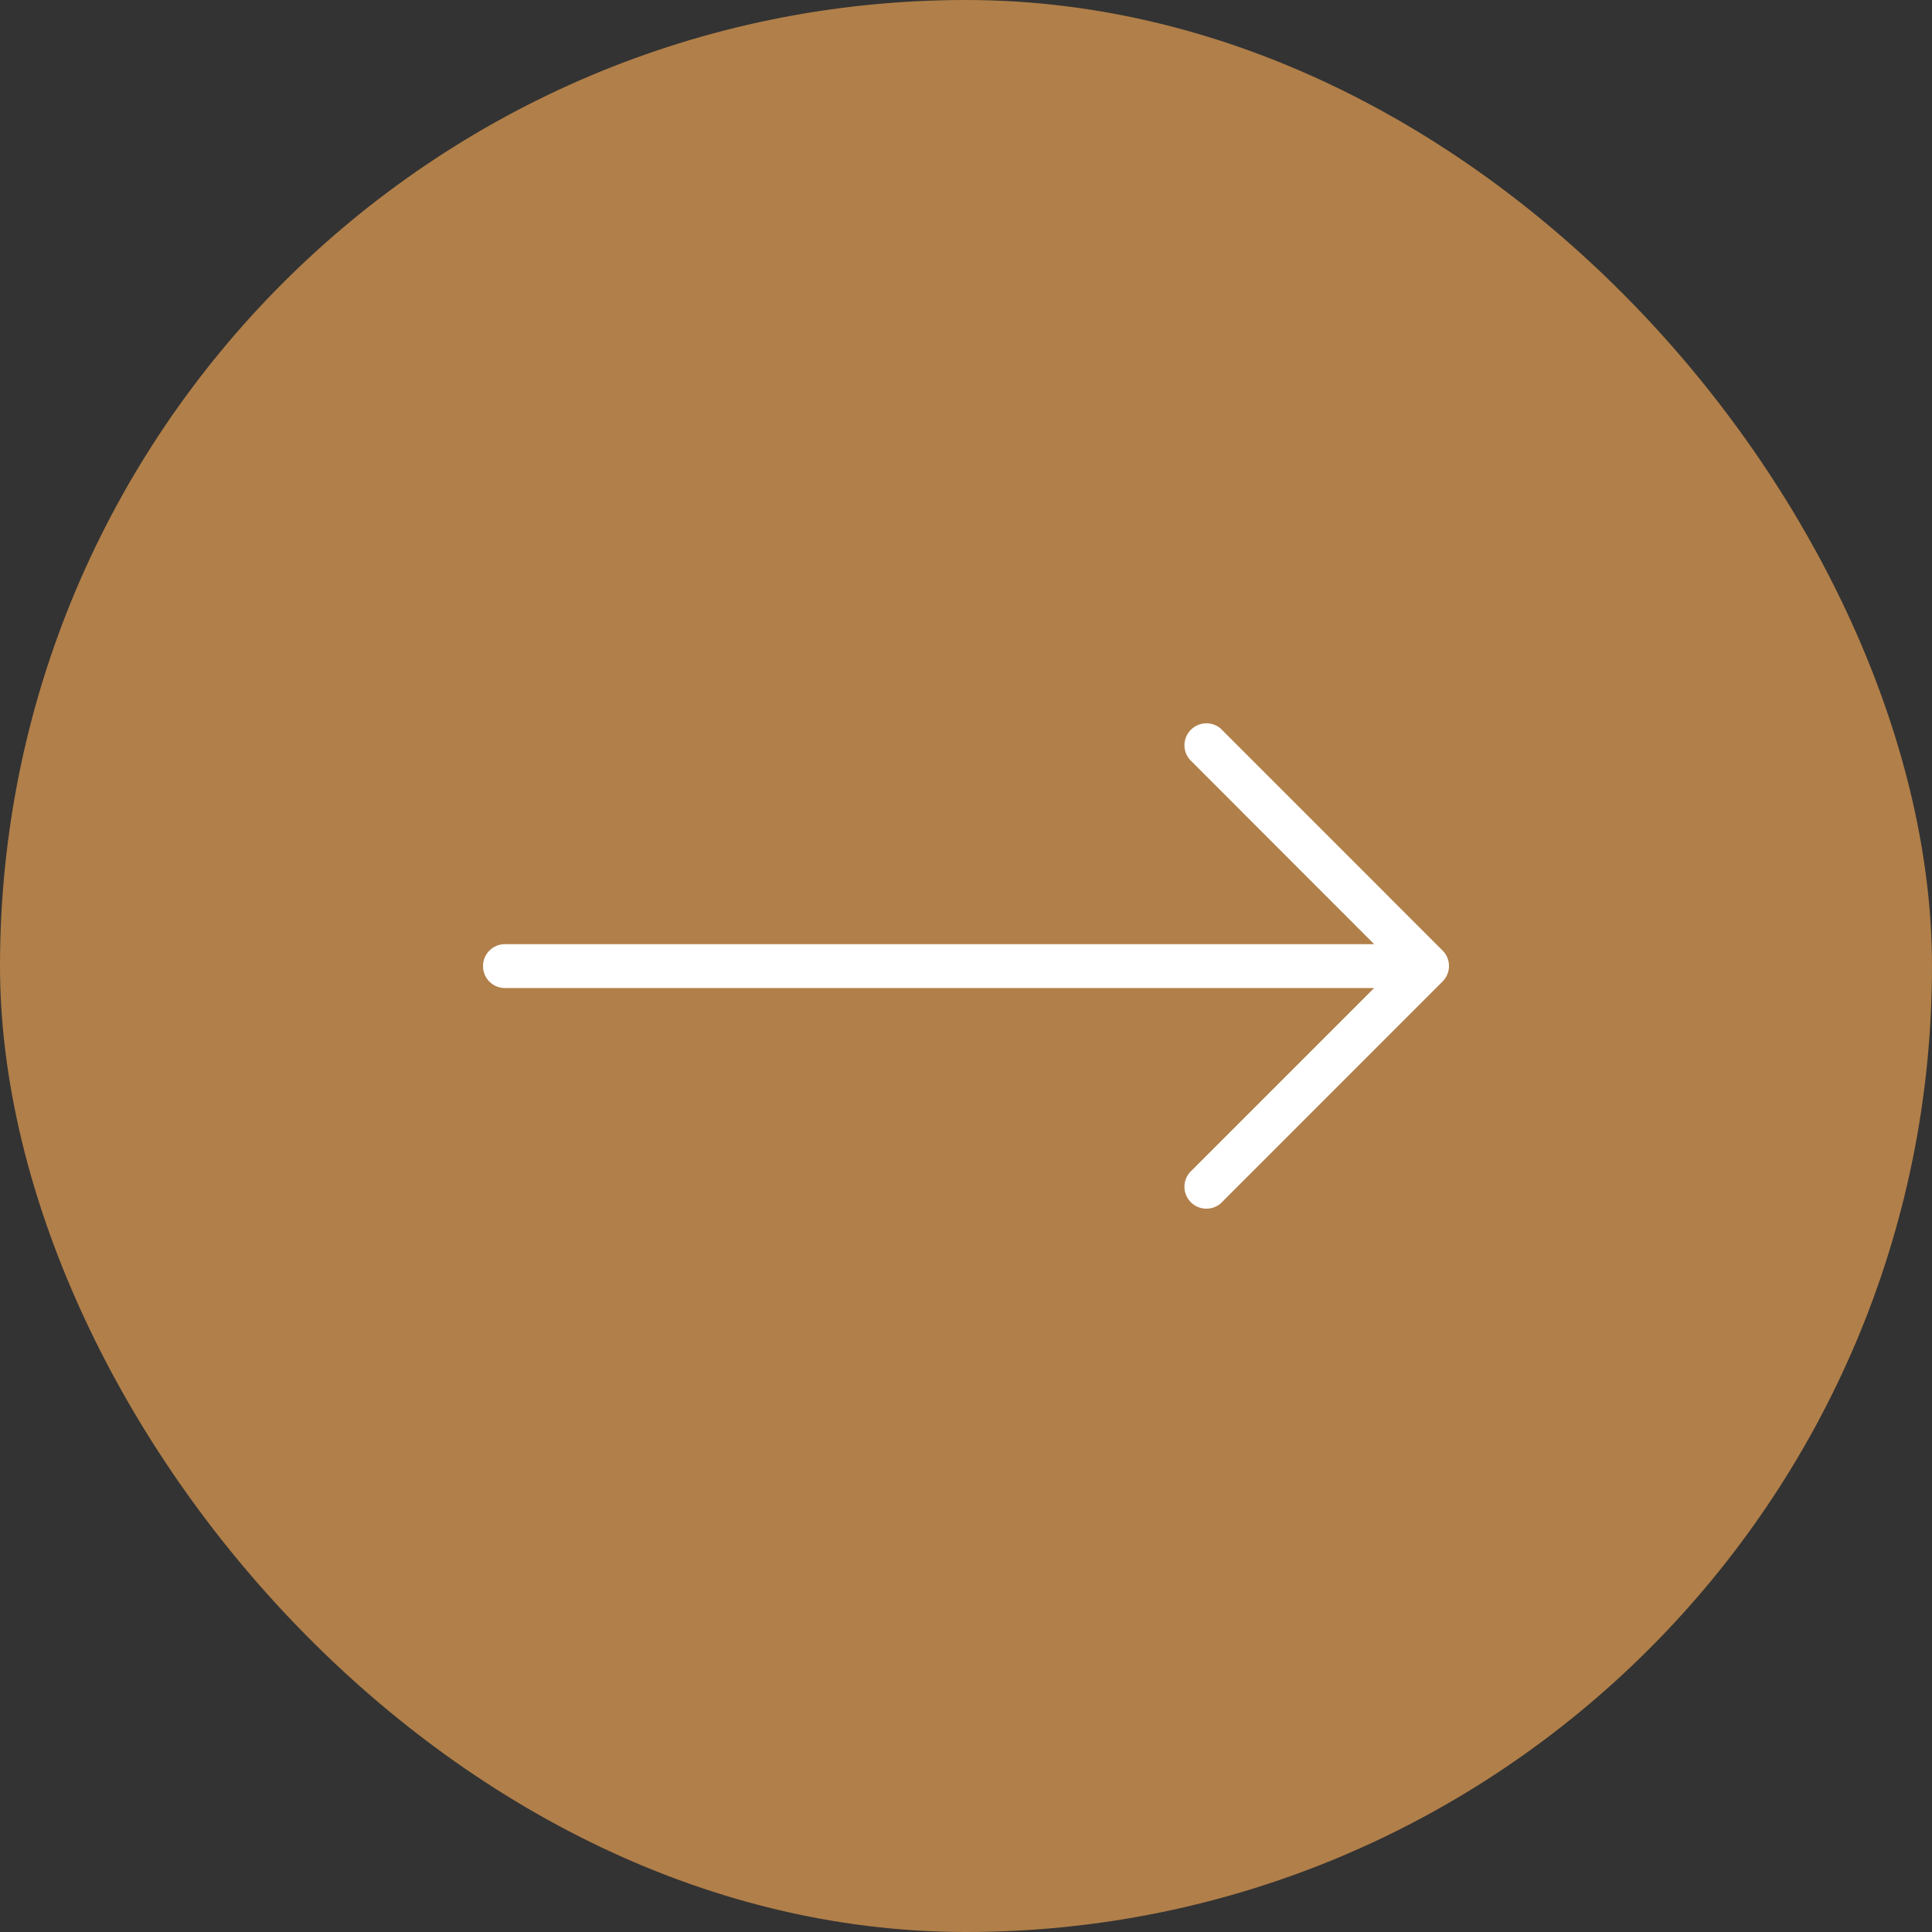 <?xml version="1.0" encoding="UTF-8"?> <svg xmlns="http://www.w3.org/2000/svg" width="48" height="48" viewBox="0 0 48 48" fill="none"><rect x="0" y="0" width="48" height="48" fill="#333333" stroke="none"/> <rect width="48" height="48" rx="24" fill="#B17F49"></rect> <g clip-path="url(#clip0_1_128)"> <path d="M35.841 23.616L30.387 18.161C30.191 17.932 29.847 17.905 29.618 18.102C29.389 18.297 29.362 18.642 29.558 18.871C29.577 18.892 29.597 18.912 29.618 18.93L34.14 23.457H12.545C12.244 23.457 12 23.701 12 24.003C12 24.304 12.244 24.548 12.545 24.548H34.14L29.618 29.07C29.389 29.266 29.362 29.61 29.558 29.839C29.754 30.068 30.099 30.094 30.328 29.898C30.349 29.88 30.369 29.86 30.387 29.839L35.841 24.384C36.053 24.172 36.053 23.828 35.841 23.616Z" fill="white"></path> </g> <defs> <clipPath id="clip0_1_128"> <rect width="24" height="24" fill="white" transform="translate(12 12)"></rect> </clipPath> </defs> </svg> 